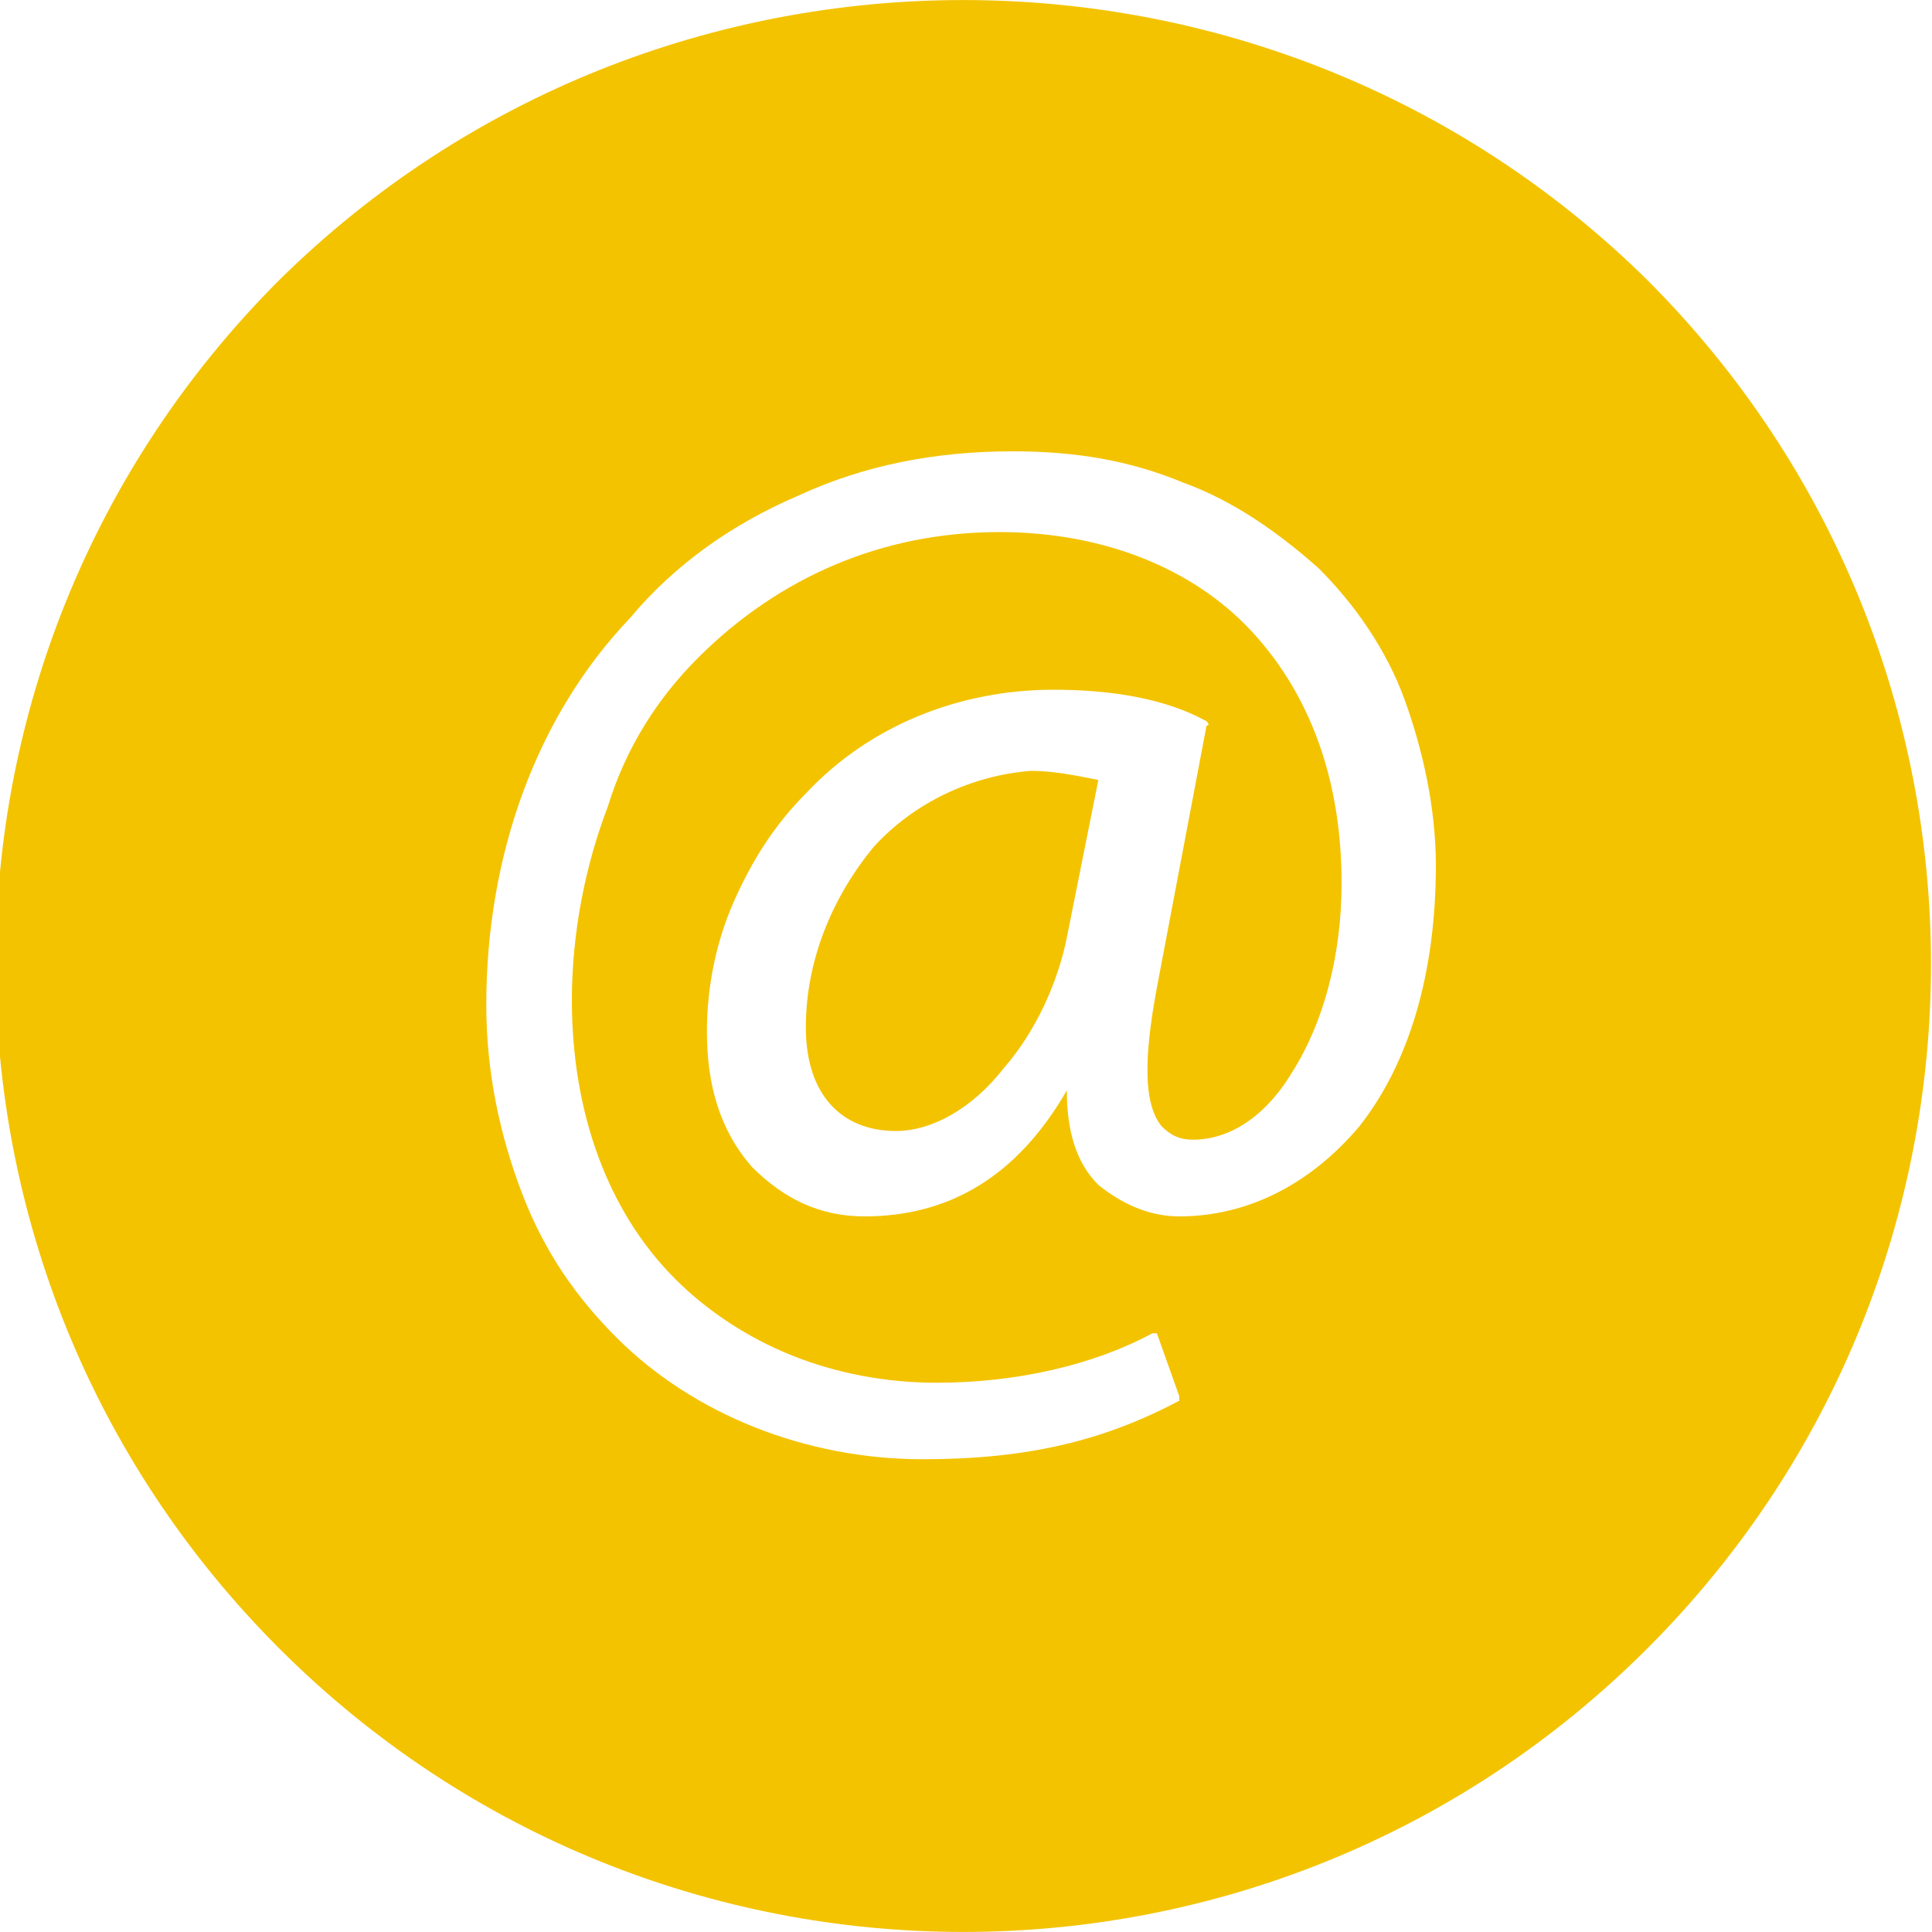 <?xml version="1.0" encoding="utf-8"?>
<!-- Generator: Adobe Illustrator 23.0.3, SVG Export Plug-In . SVG Version: 6.00 Build 0)  -->
<svg version="1.1" id="Livello_1" xmlns="http://www.w3.org/2000/svg" xmlns:xlink="http://www.w3.org/1999/xlink" x="0px" y="0px"
	 viewBox="0 0 100 100" style="enable-background:new 0 0 100 100;" xml:space="preserve">
<style type="text/css">
	.st0{fill:#F3C300;}
</style>
<g>
	<path class="st0" d="M14.45,14.5c-19.57,19.57-19.57,51.25,0,70.82s51.25,19.57,70.82,0s19.57-51.25,0-70.82
		C65.7-4.83,34.02-4.83,14.45,14.5z M70.36,58.3c-2.56,3.03-5.82,4.66-9.32,4.66c-1.63,0-3.03-0.7-4.19-1.63
		c-1.16-1.16-1.63-2.8-1.63-4.89c-2.56,4.43-6.06,6.52-10.48,6.52c-2.33,0-4.19-0.93-5.82-2.56c-1.63-1.86-2.33-4.19-2.33-6.99
		c0-2.33,0.47-4.66,1.4-6.76c0.93-2.1,2.1-3.96,3.73-5.59c3.26-3.49,7.92-5.36,12.81-5.36c3.03,0,5.82,0.47,7.92,1.63
		c0,0,0.23,0.23,0,0.23l-2.56,13.51c-0.7,3.73-0.7,6.06,0.23,7.22c0.47,0.47,0.93,0.7,1.63,0.7l0,0c1.86,0,3.73-1.16,5.13-3.49
		c1.63-2.56,2.56-6.06,2.56-9.78c0-5.36-1.63-9.78-4.66-13.05c-3.03-3.26-7.69-5.13-13.05-5.13c-6.06,0-11.42,2.33-15.61,6.52
		c-2.1,2.1-3.73,4.66-4.66,7.69c-1.16,3.03-1.86,6.52-1.86,10.02c0,5.82,1.86,10.95,5.36,14.44c1.63,1.63,3.73,3.03,6.06,3.96
		c2.33,0.93,4.89,1.4,7.45,1.4c4.19,0,8.15-0.93,11.18-2.56c0,0,0,0,0.23,0l0,0l1.16,3.26v0.23c-3.96,2.1-7.92,3.03-13.28,3.03
		c-6.06,0-11.88-2.33-15.84-6.29c-2.1-2.1-3.73-4.43-4.89-7.45c-1.16-3.03-1.86-6.29-1.86-9.78c0-7.69,2.56-14.91,7.45-20.03
		c2.33-2.8,5.36-4.89,8.62-6.29c3.49-1.63,7.22-2.33,11.18-2.33c3.26,0,6.06,0.47,8.85,1.63c2.56,0.93,4.89,2.56,6.99,4.43
		c1.86,1.86,3.49,4.19,4.43,6.76c0.93,2.56,1.63,5.59,1.63,8.62C74.32,50.38,72.93,55.04,70.36,58.3z"/>
	<path class="st0" d="M45.2,43.86c-2.1,2.56-3.49,5.82-3.49,9.32c0,3.49,1.86,5.36,4.66,5.36c1.86,0,3.96-1.16,5.59-3.26
		c1.63-1.86,2.8-4.43,3.26-6.76l1.63-8.15c-1.16-0.23-2.33-0.47-3.49-0.47C50.33,40.13,47.3,41.53,45.2,43.86z"/>
</g>
</svg>
